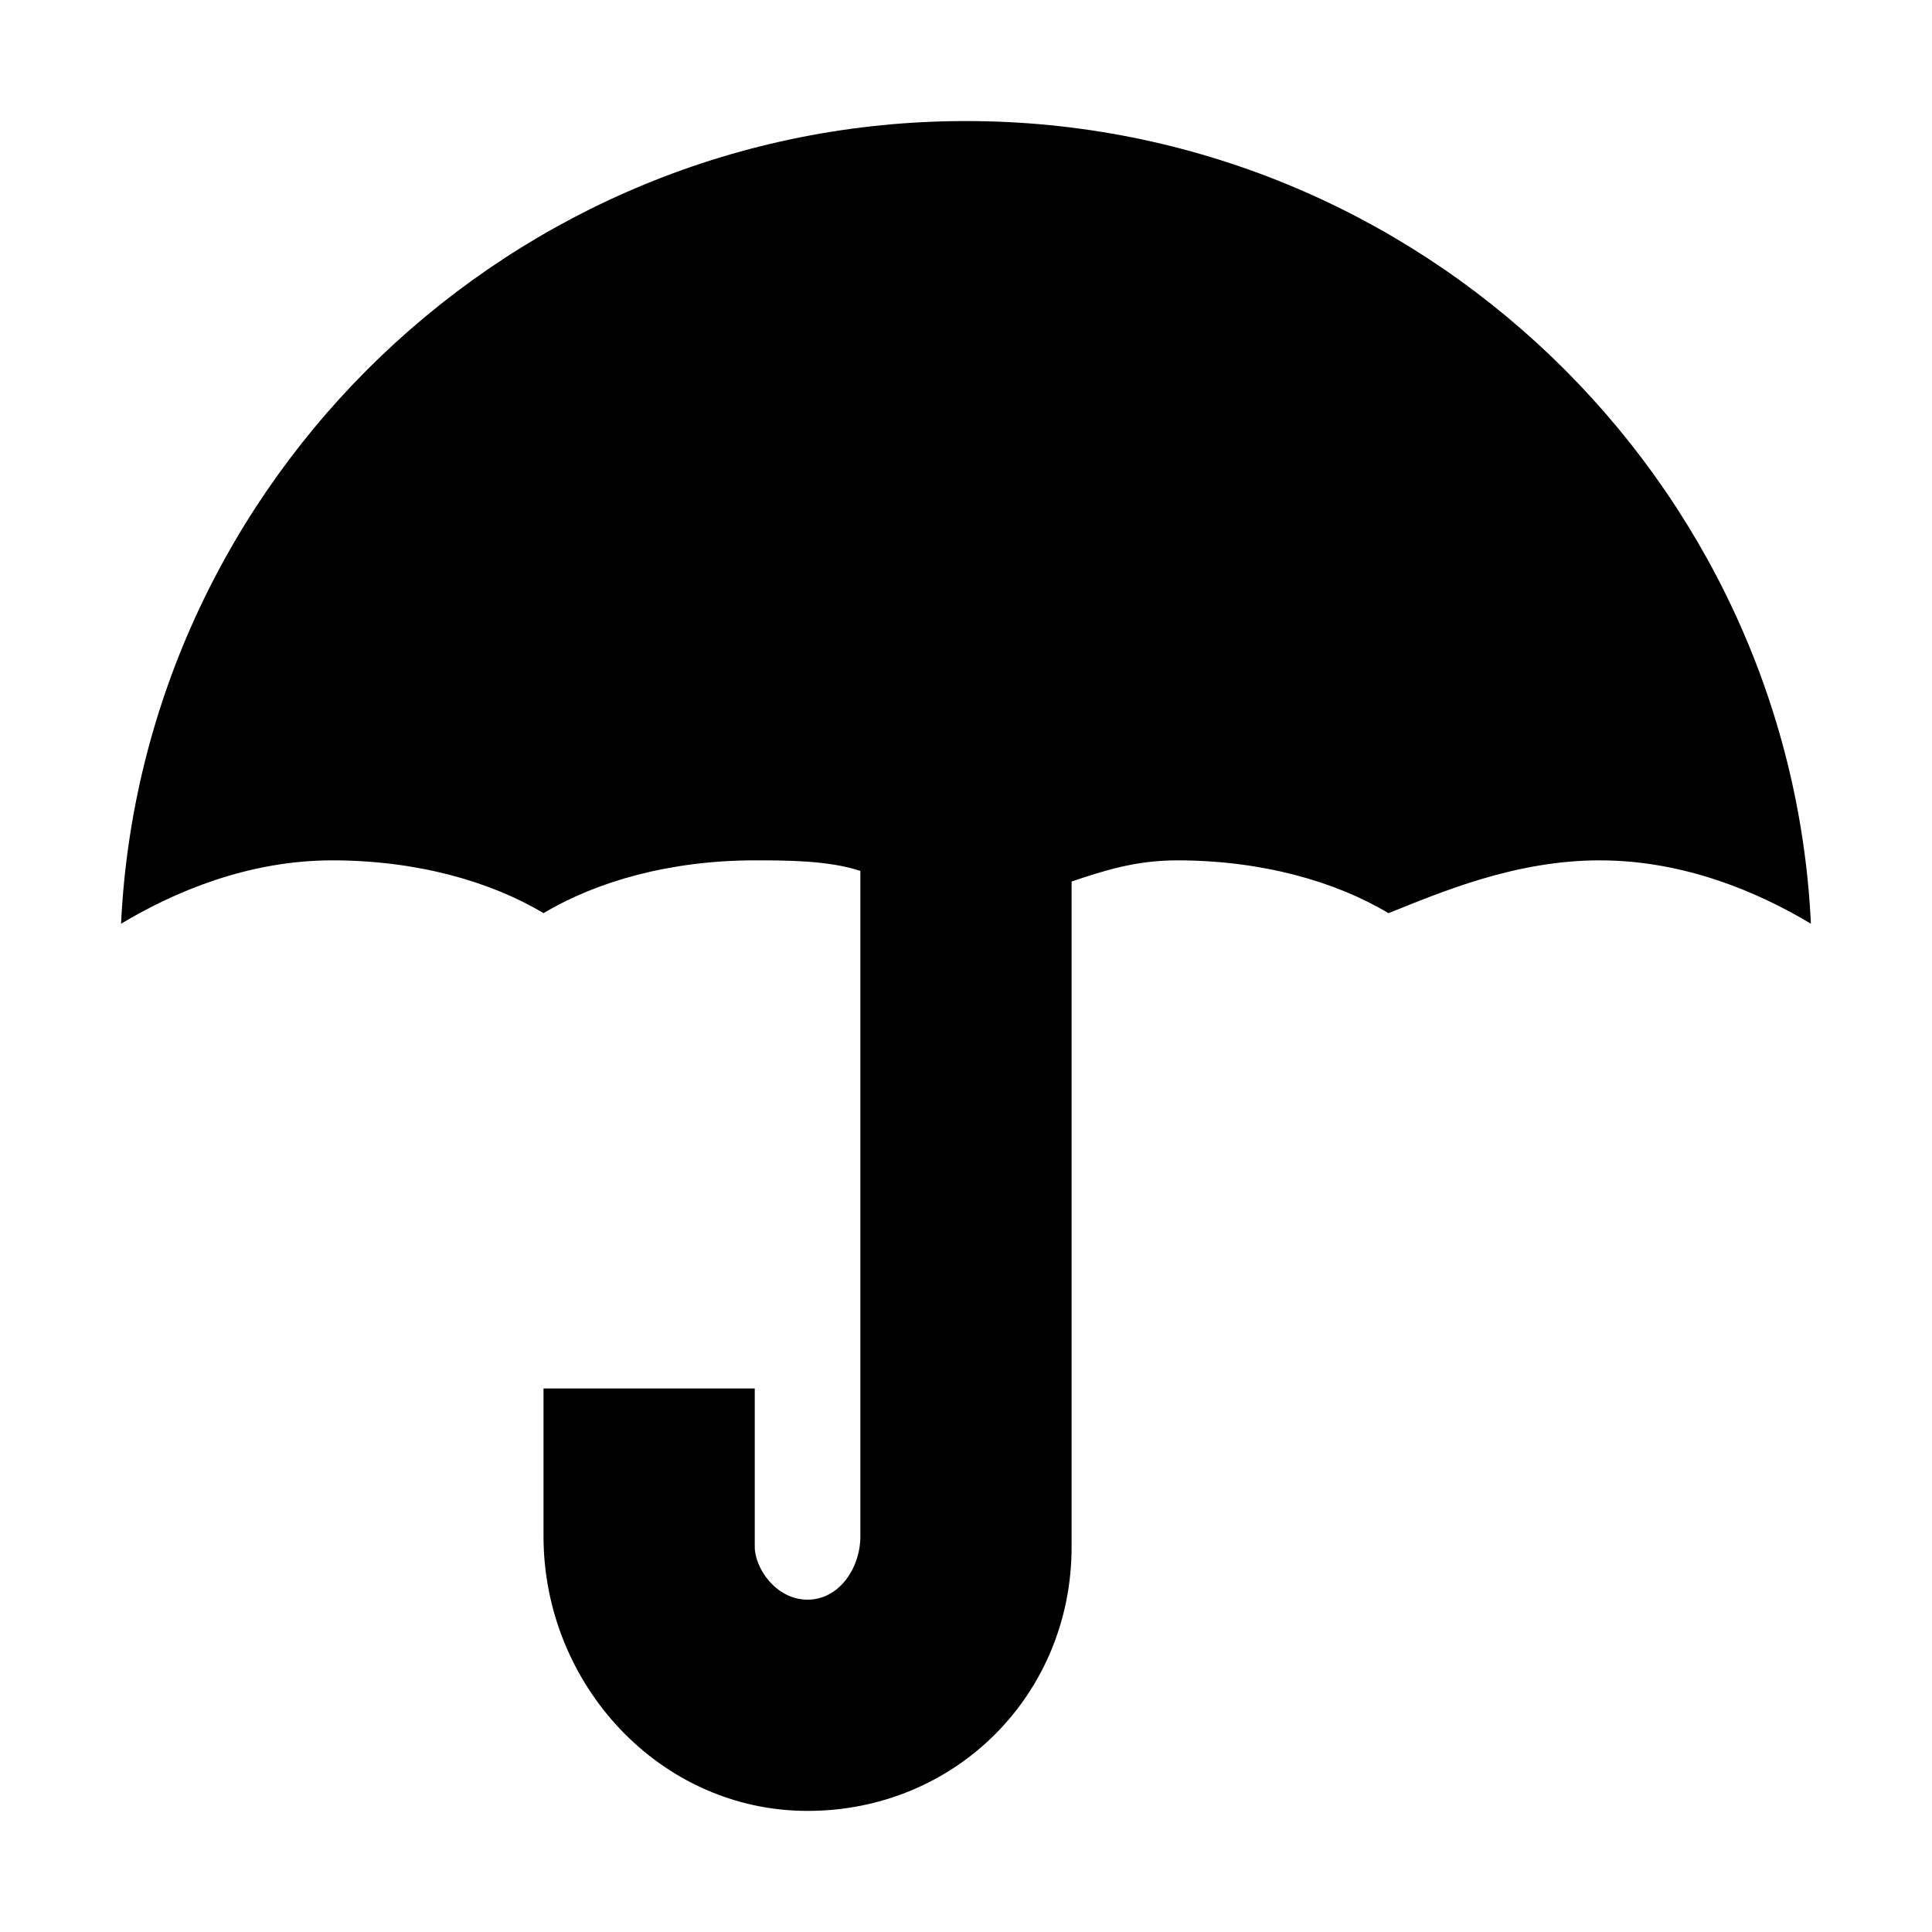 <?xml version="1.0" encoding="UTF-8"?>
<!-- Uploaded to: ICON Repo, www.svgrepo.com, Generator: ICON Repo Mixer Tools -->
<svg fill="#000000" width="800px" height="800px" version="1.1" viewBox="144 144 512 512" xmlns="http://www.w3.org/2000/svg">
 <path d="m623.91 388.8c-5.598-117.56-103.56-212.72-223.91-212.72-120.36 0-218.32 95.164-223.92 212.72 13.996-8.398 33.59-16.797 55.98-16.797s41.984 5.598 55.98 13.996c13.992-8.398 33.586-13.996 55.977-13.996 8.398 0 19.594 0 27.988 2.801v176.33c0 8.398-5.598 16.793-13.992 16.793-8.398 0-13.996-8.395-13.996-13.992v-41.984h-55.98v39.184c0 39.188 30.789 72.773 69.977 72.773 39.184 0 69.973-30.789 69.973-69.973v-176.33c8.395-2.801 16.793-5.602 27.988-5.602 22.391 0 41.984 5.598 55.98 13.996 13.992-5.598 33.586-13.996 55.977-13.996 22.395 0 41.984 8.398 55.98 16.797z"/>
</svg>